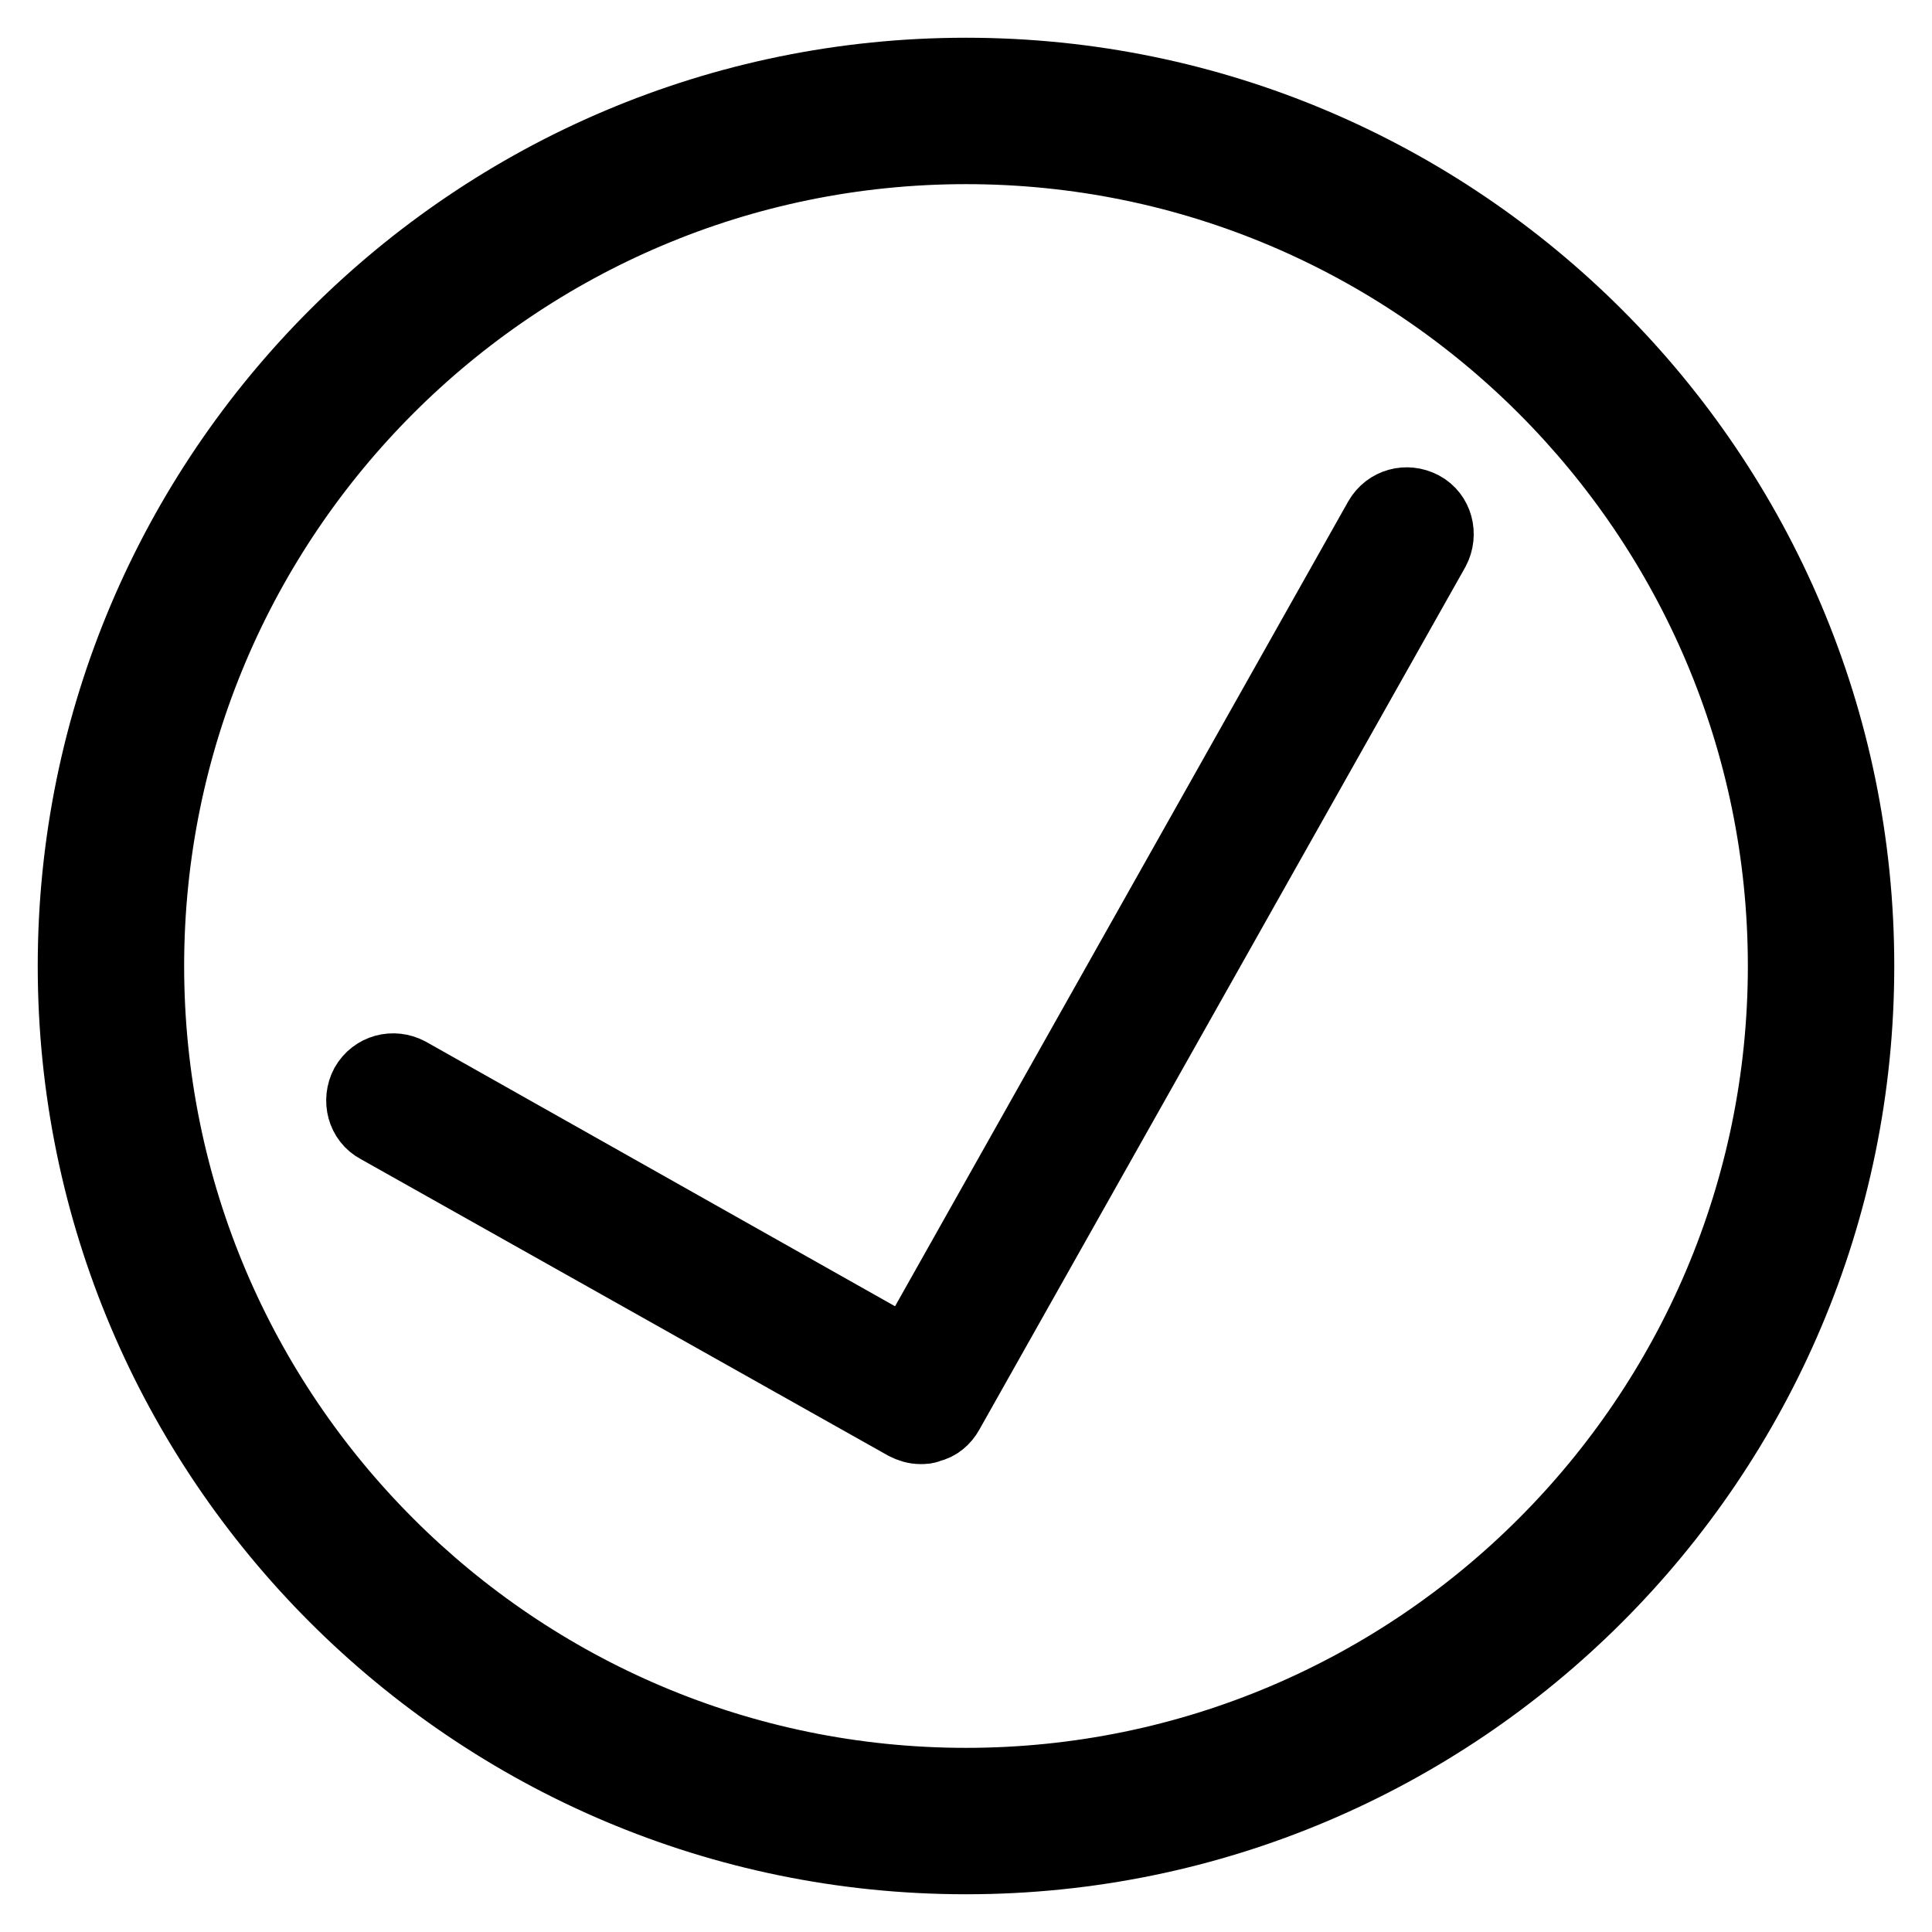 <?xml version="1.0" encoding="utf-8"?>
<!-- Svg Vector Icons : http://www.onlinewebfonts.com/icon -->
<!DOCTYPE svg PUBLIC "-//W3C//DTD SVG 1.1//EN" "http://www.w3.org/Graphics/SVG/1.1/DTD/svg11.dtd">
<svg version="1.1" xmlns="http://www.w3.org/2000/svg" xmlns:xlink="http://www.w3.org/1999/xlink" x="0px" y="0px" viewBox="0 0 256 256" enable-background="new 0 0 256 256" xml:space="preserve">
<g><g><path stroke-width="10" fill-opacity="0" stroke="#000000"  d="M128,246c-65.1,0-118-52.9-118-118C10,62.9,62.9,10,128,10c65.1,0,118,52.9,118,118C246,193.1,193.1,246,128,246z M128,19.4C68.1,19.4,19.4,68.1,19.4,128S68.1,236.6,128,236.6S236.6,187.9,236.6,128S187.9,19.4,128,19.4z"/><path stroke-width="10" fill-opacity="0" stroke="#000000"  d="M122,189c-0.7,0-1.3-0.2-1.9-0.5l-69.9-39.3c-1.9-1-2.5-3.4-1.5-5.3c1.1-1.9,3.4-2.5,5.3-1.5l66.5,37.5l62.5-111c1.1-1.9,3.4-2.5,5.3-1.5c1.9,1,2.5,3.4,1.5,5.3L125.4,187c-0.5,0.9-1.3,1.6-2.3,1.8C122.7,189,122.4,189,122,189z"/></g></g>
</svg>